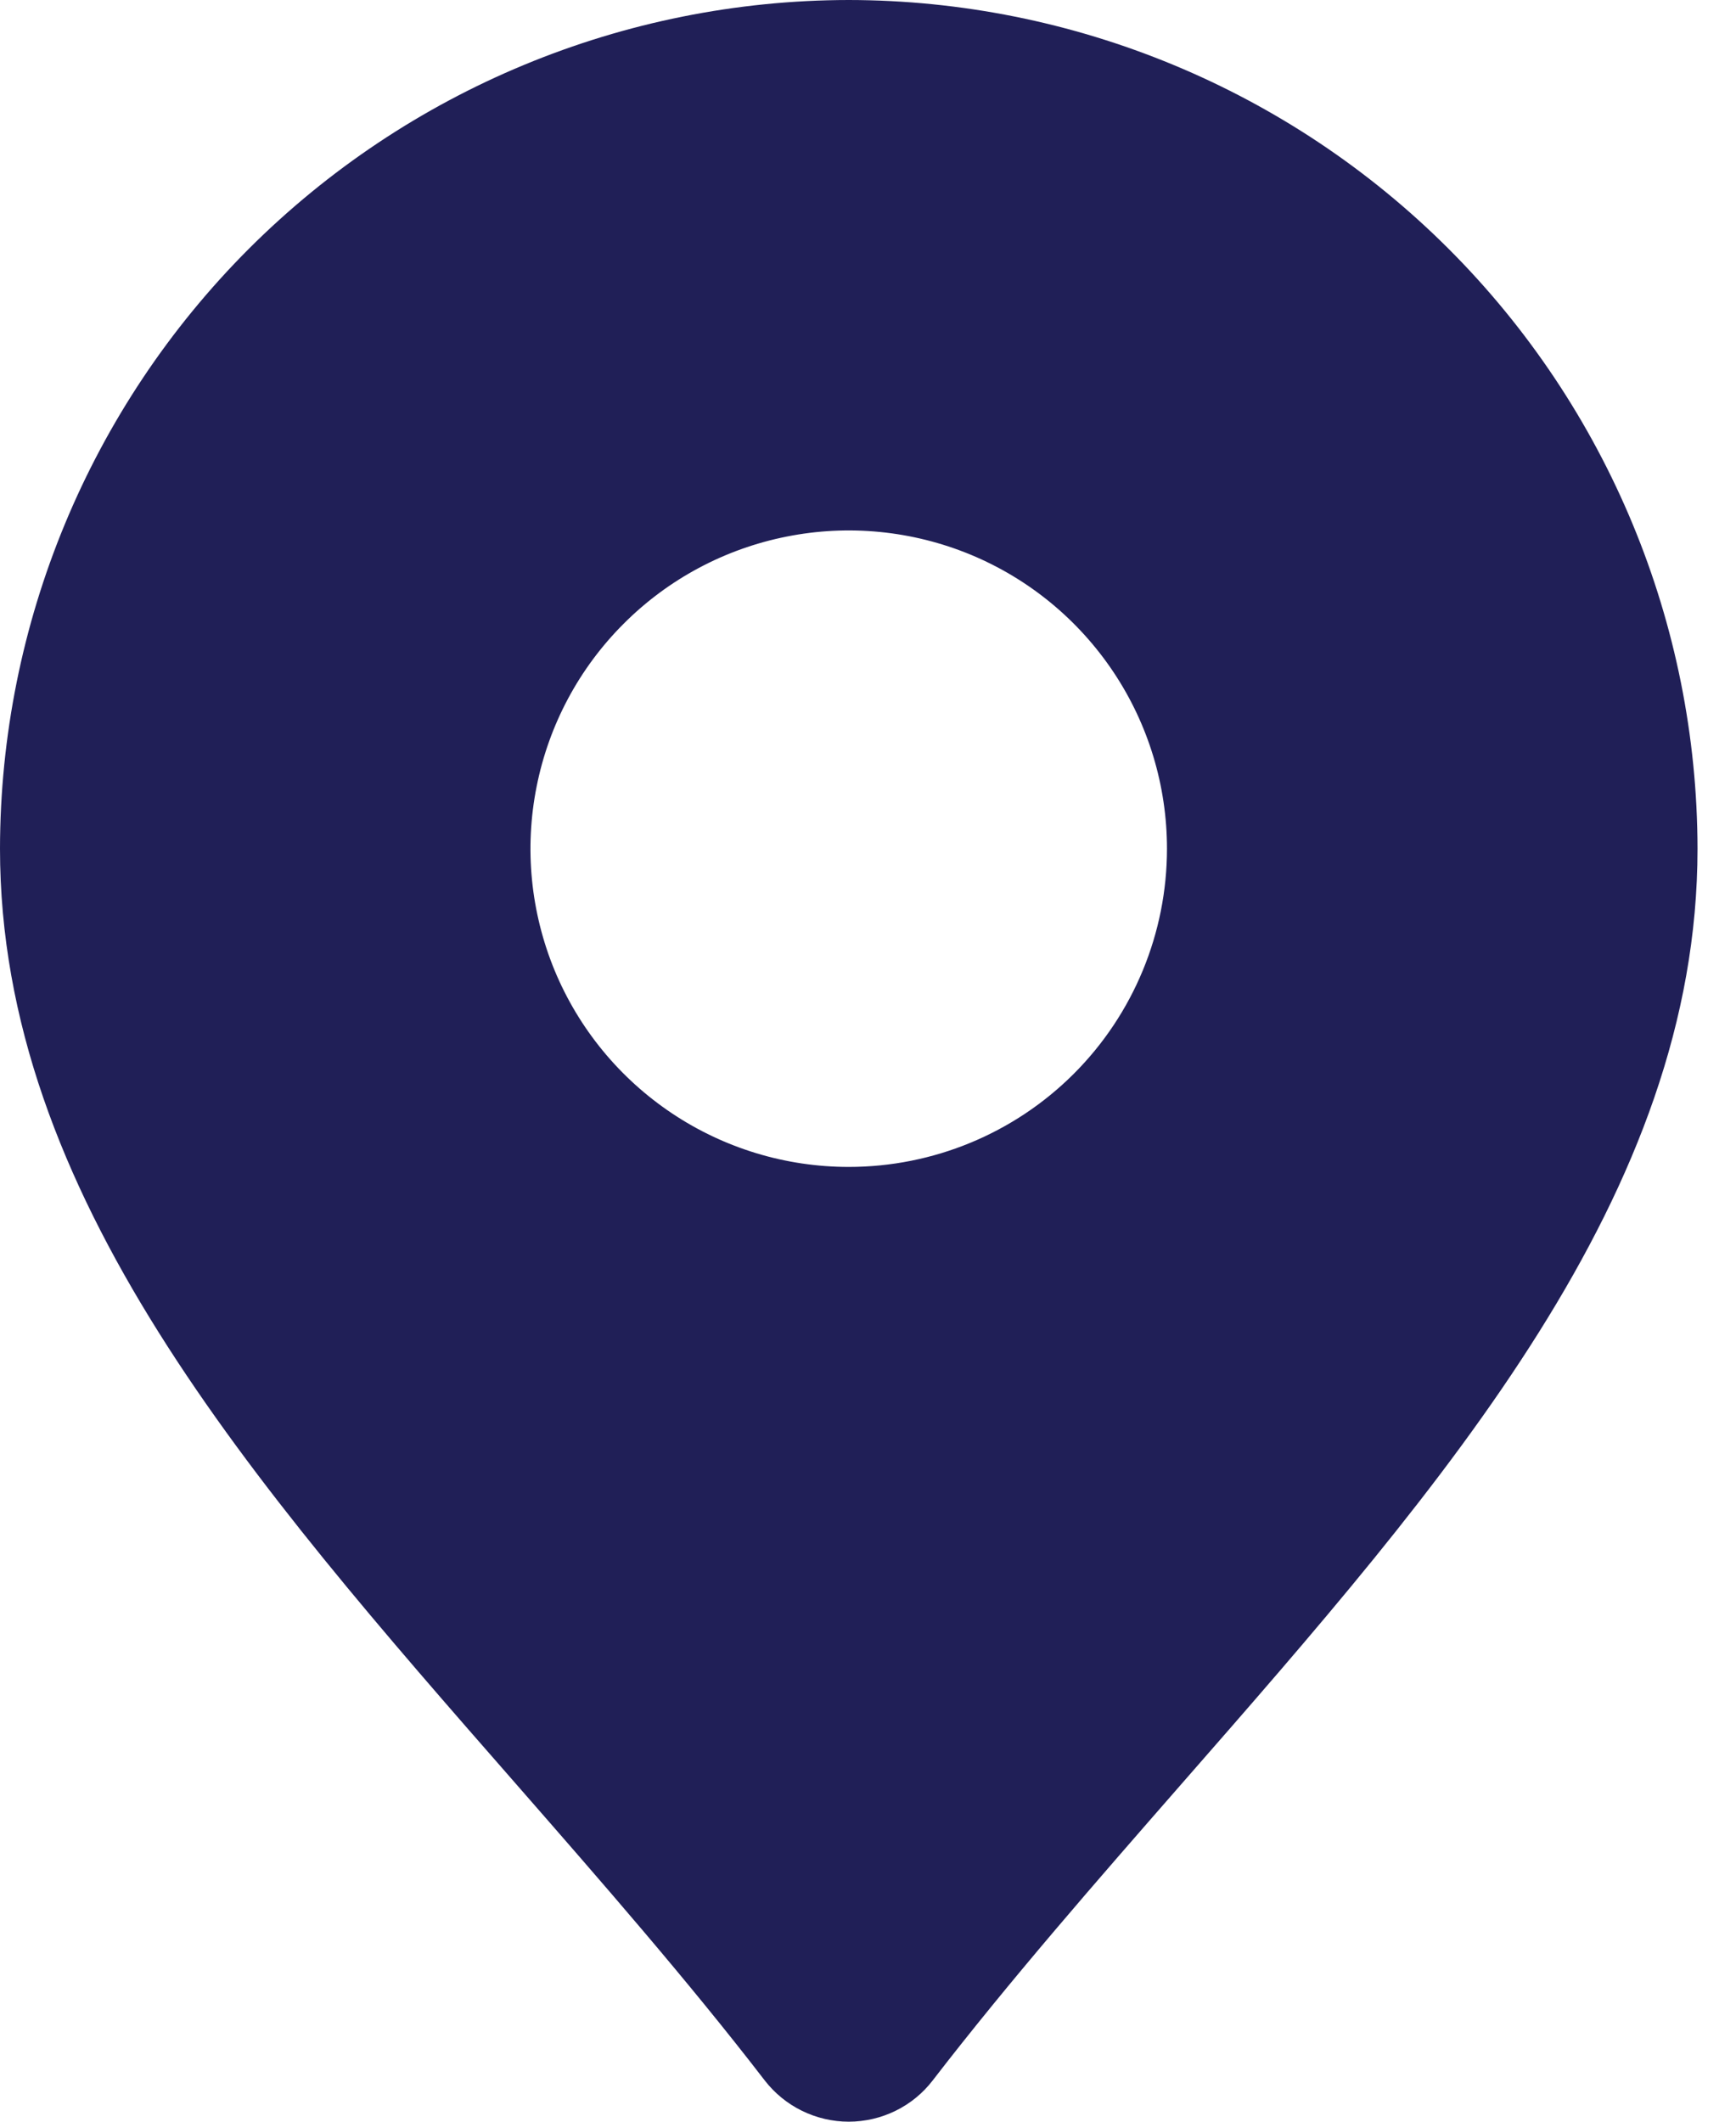 <svg width="18" height="22" viewBox="0 0 18 22" fill="none" xmlns="http://www.w3.org/2000/svg">
<path d="M8.8 0C6.467 0.003 4.23 0.931 2.58 2.58C0.931 4.23 0.003 6.467 0 8.8C0 12.381 2.599 15.354 5.353 18.501C6.224 19.498 7.126 20.529 7.929 21.572C8.032 21.705 8.164 21.813 8.315 21.887C8.466 21.961 8.632 22 8.8 22C8.969 22 9.135 21.961 9.286 21.887C9.437 21.813 9.569 21.705 9.671 21.572C10.475 20.529 11.377 19.498 12.248 18.501C15.001 15.354 17.601 12.381 17.601 8.8C17.598 6.467 16.67 4.23 15.02 2.58C13.37 0.931 11.133 0.003 8.8 0ZM8.8 12.1C8.148 12.1 7.51 11.907 6.967 11.544C6.424 11.181 6.001 10.666 5.751 10.063C5.502 9.46 5.436 8.797 5.564 8.156C5.691 7.516 6.005 6.928 6.467 6.467C6.928 6.005 7.516 5.691 8.156 5.564C8.797 5.436 9.46 5.502 10.063 5.751C10.666 6.001 11.181 6.424 11.544 6.967C11.907 7.51 12.1 8.148 12.1 8.8C12.1 9.675 11.753 10.515 11.134 11.134C10.515 11.753 9.675 12.1 8.8 12.1Z" fill="#201F57"/>
</svg>
